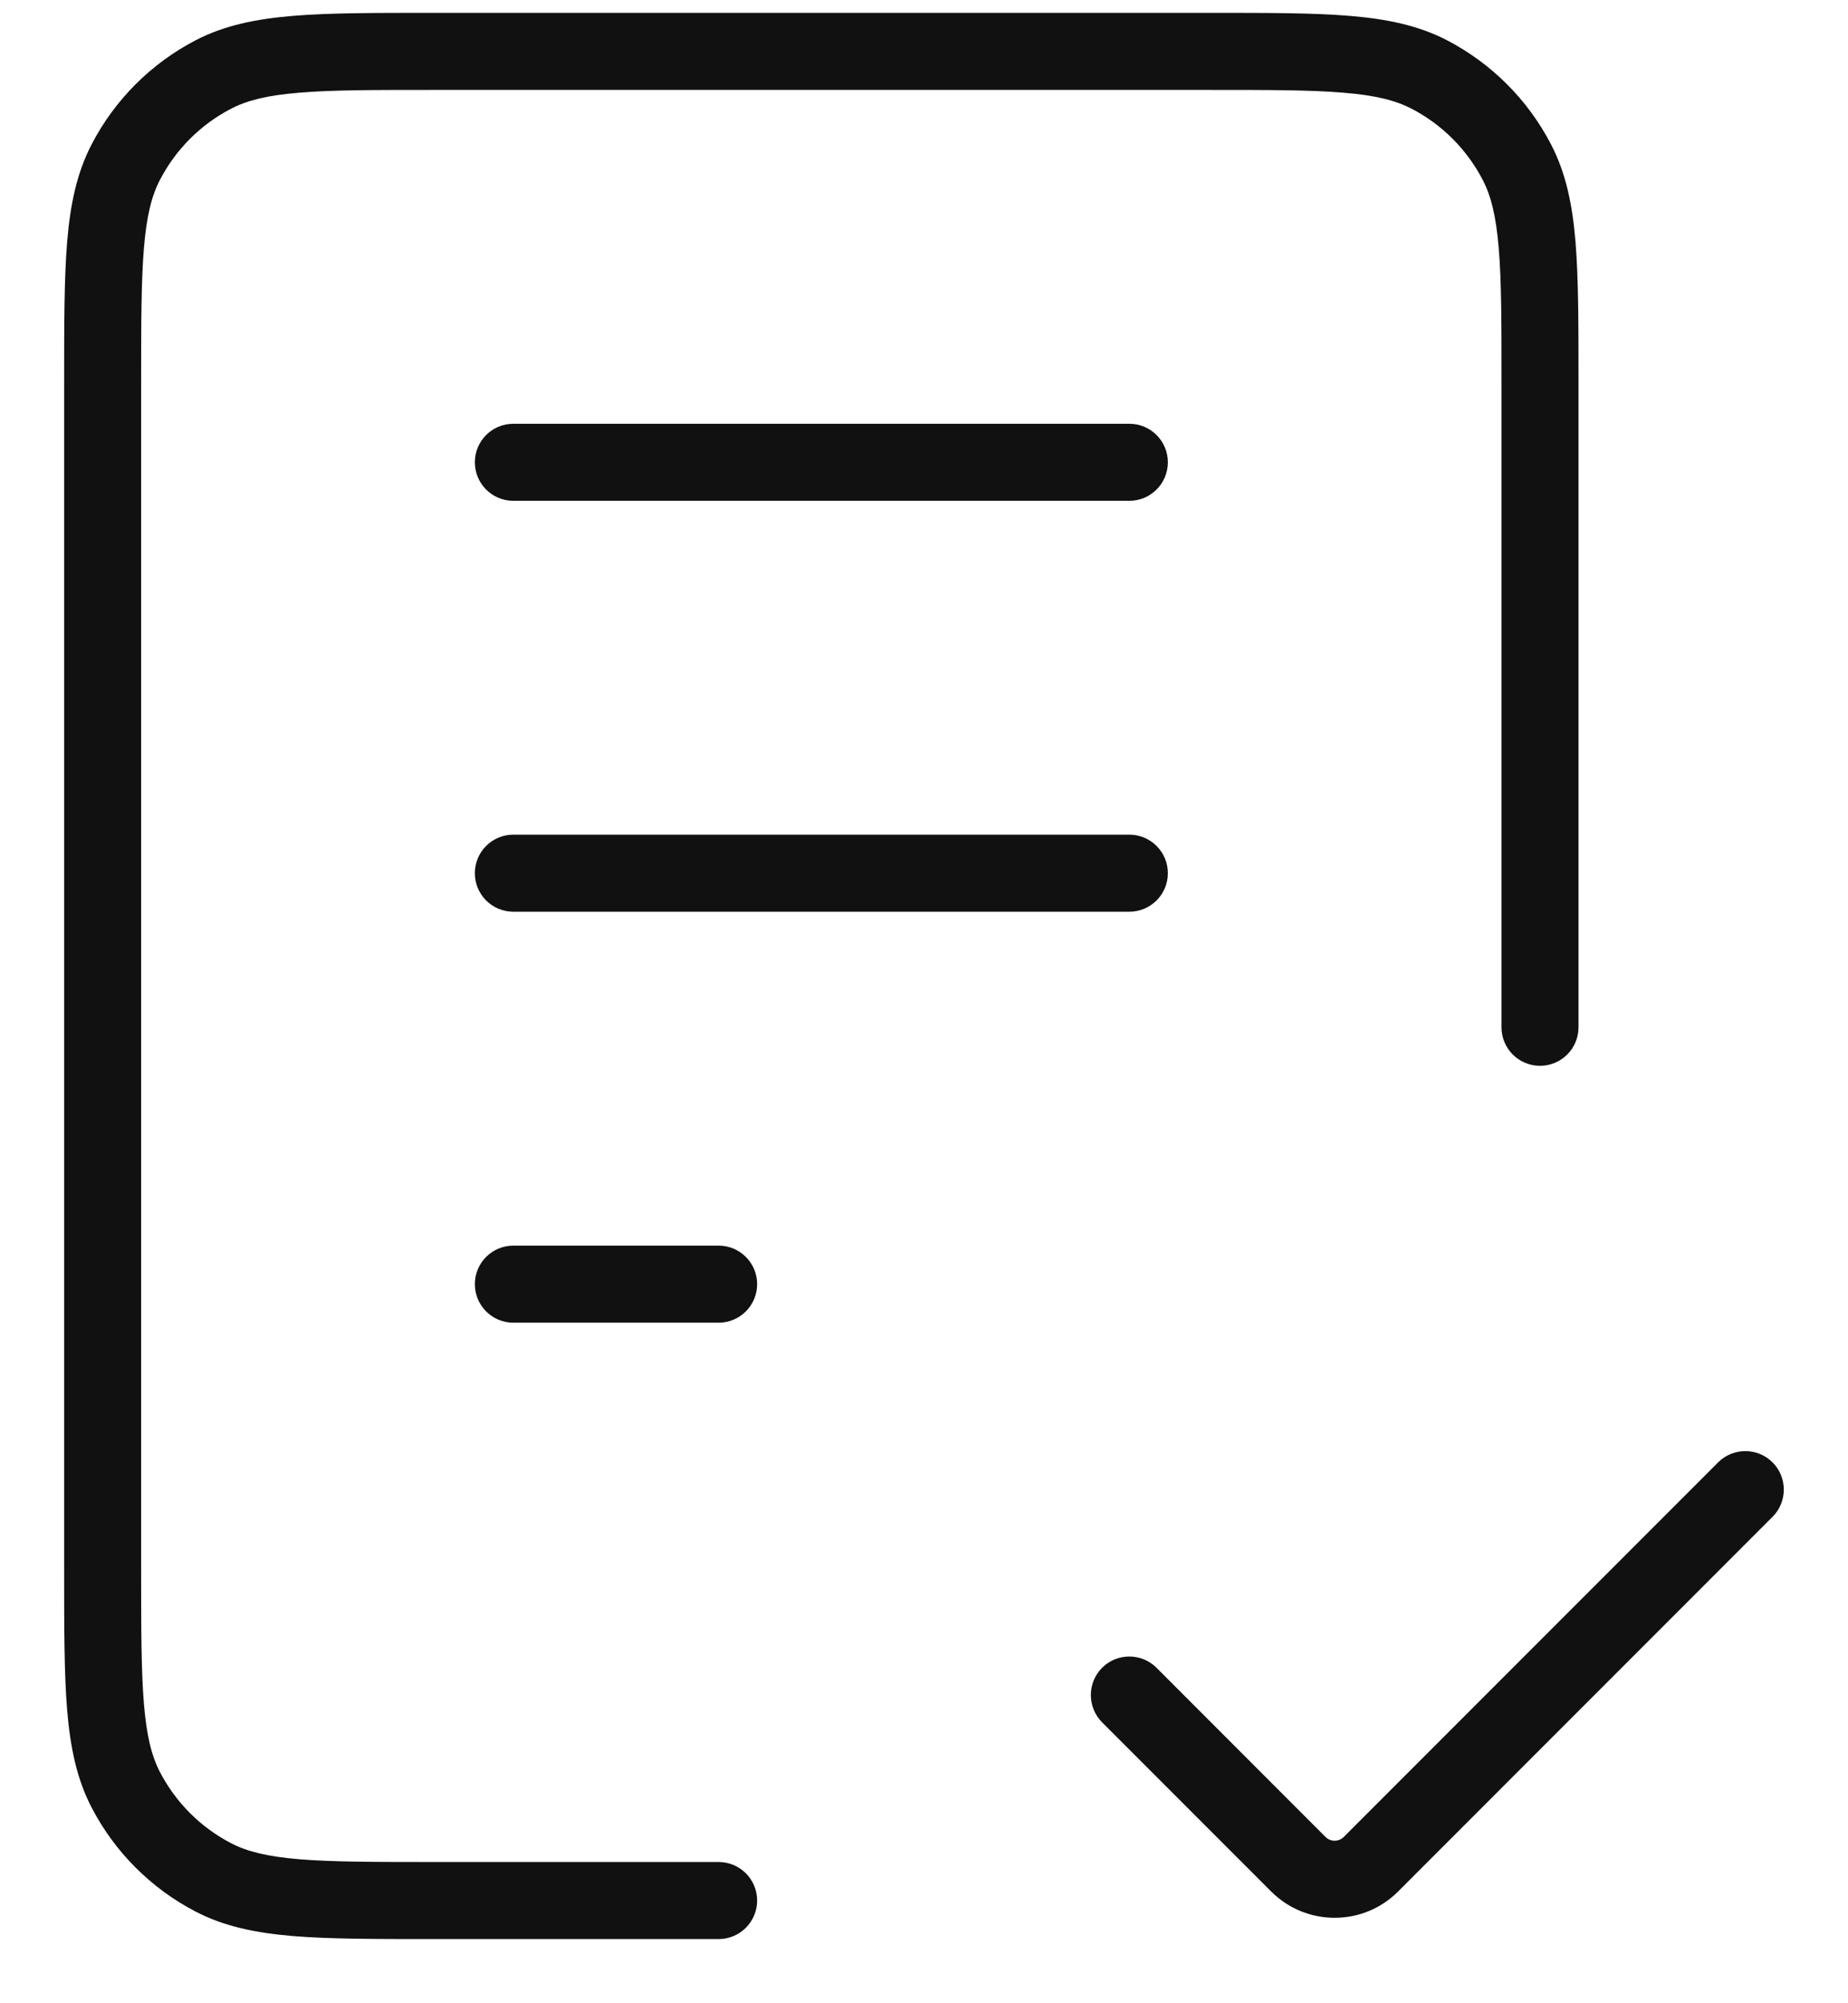 <?xml version="1.0" encoding="UTF-8"?> <svg xmlns="http://www.w3.org/2000/svg" width="24" height="26" viewBox="0 0 24 26" fill="none"> <path d="M6.667 16.167C6.39 16.167 6.167 16.391 6.167 16.667C6.167 16.943 6.39 17.167 6.667 17.167V16.167ZM9.333 17.167C9.609 17.167 9.833 16.943 9.833 16.667C9.833 16.391 9.609 16.167 9.333 16.167V17.167ZM6.667 10.833C6.39 10.833 6.167 11.057 6.167 11.333C6.167 11.61 6.39 11.833 6.667 11.833V10.833ZM14.667 11.833C14.943 11.833 15.167 11.61 15.167 11.333C15.167 11.057 14.943 10.833 14.667 10.833V11.833ZM6.667 5.5C6.39 5.5 6.167 5.724 6.167 6C6.167 6.276 6.39 6.5 6.667 6.5V5.5ZM14.667 6.5C14.943 6.5 15.167 6.276 15.167 6C15.167 5.724 14.943 5.5 14.667 5.5V6.5ZM19.5 13.333C19.5 13.61 19.724 13.833 20 13.833C20.276 13.833 20.5 13.61 20.5 13.333H19.5ZM9.333 25.167C9.609 25.167 9.833 24.943 9.833 24.667C9.833 24.391 9.609 24.167 9.333 24.167V25.167ZM2.771 24.366L3.001 23.923H3.001L2.771 24.366ZM1.633 23.229L1.19 23.46H1.19L1.633 23.229ZM18.562 0.967L18.332 1.411L18.332 1.411L18.562 0.967ZM19.7 2.104L19.256 2.335V2.335L19.7 2.104ZM2.771 0.967L2.54 0.523L2.771 0.967ZM1.633 2.104L1.19 1.874L1.633 2.104ZM23.02 19.687C23.215 19.492 23.215 19.175 23.02 18.98C22.825 18.785 22.508 18.785 22.313 18.98L23.02 19.687ZM16.862 24.195L16.508 24.549H16.508L16.862 24.195ZM15.02 21.646C14.825 21.451 14.508 21.451 14.313 21.646C14.118 21.842 14.118 22.158 14.313 22.354L15.02 21.646ZM6.667 17.167H9.333V16.167H6.667V17.167ZM6.667 11.833H14.667V10.833H6.667V11.833ZM6.667 6.5H14.667V5.5H6.667V6.5ZM5.627 1.167H15.707V0.167H5.627V1.167ZM19.5 4.96V13.333H20.5V4.96H19.5ZM9.333 24.167H5.627V25.167H9.333V24.167ZM1.833 20.373V4.96H0.833V20.373H1.833ZM5.627 24.167C4.859 24.167 4.314 24.166 3.887 24.131C3.467 24.096 3.207 24.03 3.001 23.923L2.54 24.81C2.912 25.004 3.321 25.087 3.804 25.128C4.282 25.167 4.876 25.167 5.627 25.167V24.167ZM0.833 20.373C0.833 21.124 0.833 21.718 0.872 22.195C0.913 22.679 0.996 23.088 1.19 23.46L2.077 22.999C1.97 22.793 1.904 22.533 1.869 22.113C1.834 21.686 1.833 21.141 1.833 20.373H0.833ZM3.001 23.923C2.605 23.717 2.283 23.395 2.077 22.999L1.19 23.46C1.49 24.038 1.962 24.51 2.54 24.81L3.001 23.923ZM15.707 1.167C16.474 1.167 17.02 1.167 17.446 1.203C17.866 1.237 18.126 1.304 18.332 1.411L18.793 0.523C18.421 0.33 18.012 0.246 17.529 0.206C17.051 0.166 16.457 0.167 15.707 0.167V1.167ZM20.5 4.96C20.5 4.209 20.5 3.615 20.461 3.138C20.421 2.655 20.337 2.246 20.143 1.874L19.256 2.335C19.363 2.54 19.429 2.8 19.464 3.221C19.5 3.647 19.5 4.192 19.5 4.96H20.5ZM18.332 1.411C18.728 1.616 19.05 1.939 19.256 2.335L20.143 1.874C19.843 1.295 19.371 0.824 18.793 0.523L18.332 1.411ZM5.627 0.167C4.876 0.167 4.282 0.166 3.804 0.206C3.321 0.246 2.912 0.33 2.54 0.523L3.001 1.411C3.207 1.304 3.467 1.237 3.887 1.203C4.314 1.167 4.859 1.167 5.627 1.167V0.167ZM1.833 4.96C1.833 4.192 1.834 3.647 1.869 3.221C1.904 2.8 1.97 2.54 2.077 2.335L1.19 1.874C0.996 2.246 0.913 2.655 0.872 3.138C0.833 3.615 0.833 4.209 0.833 4.96H1.833ZM2.54 0.523C1.962 0.824 1.49 1.295 1.19 1.874L2.077 2.335C2.283 1.939 2.605 1.616 3.001 1.411L2.54 0.523ZM18.158 24.549L23.02 19.687L22.313 18.98L17.451 23.842L18.158 24.549ZM17.215 23.842L15.02 21.646L14.313 22.354L16.508 24.549L17.215 23.842ZM17.451 23.842C17.386 23.907 17.28 23.907 17.215 23.842L16.508 24.549C16.964 25.005 17.703 25.005 18.158 24.549L17.451 23.842Z" fill="#111111"></path> </svg> 